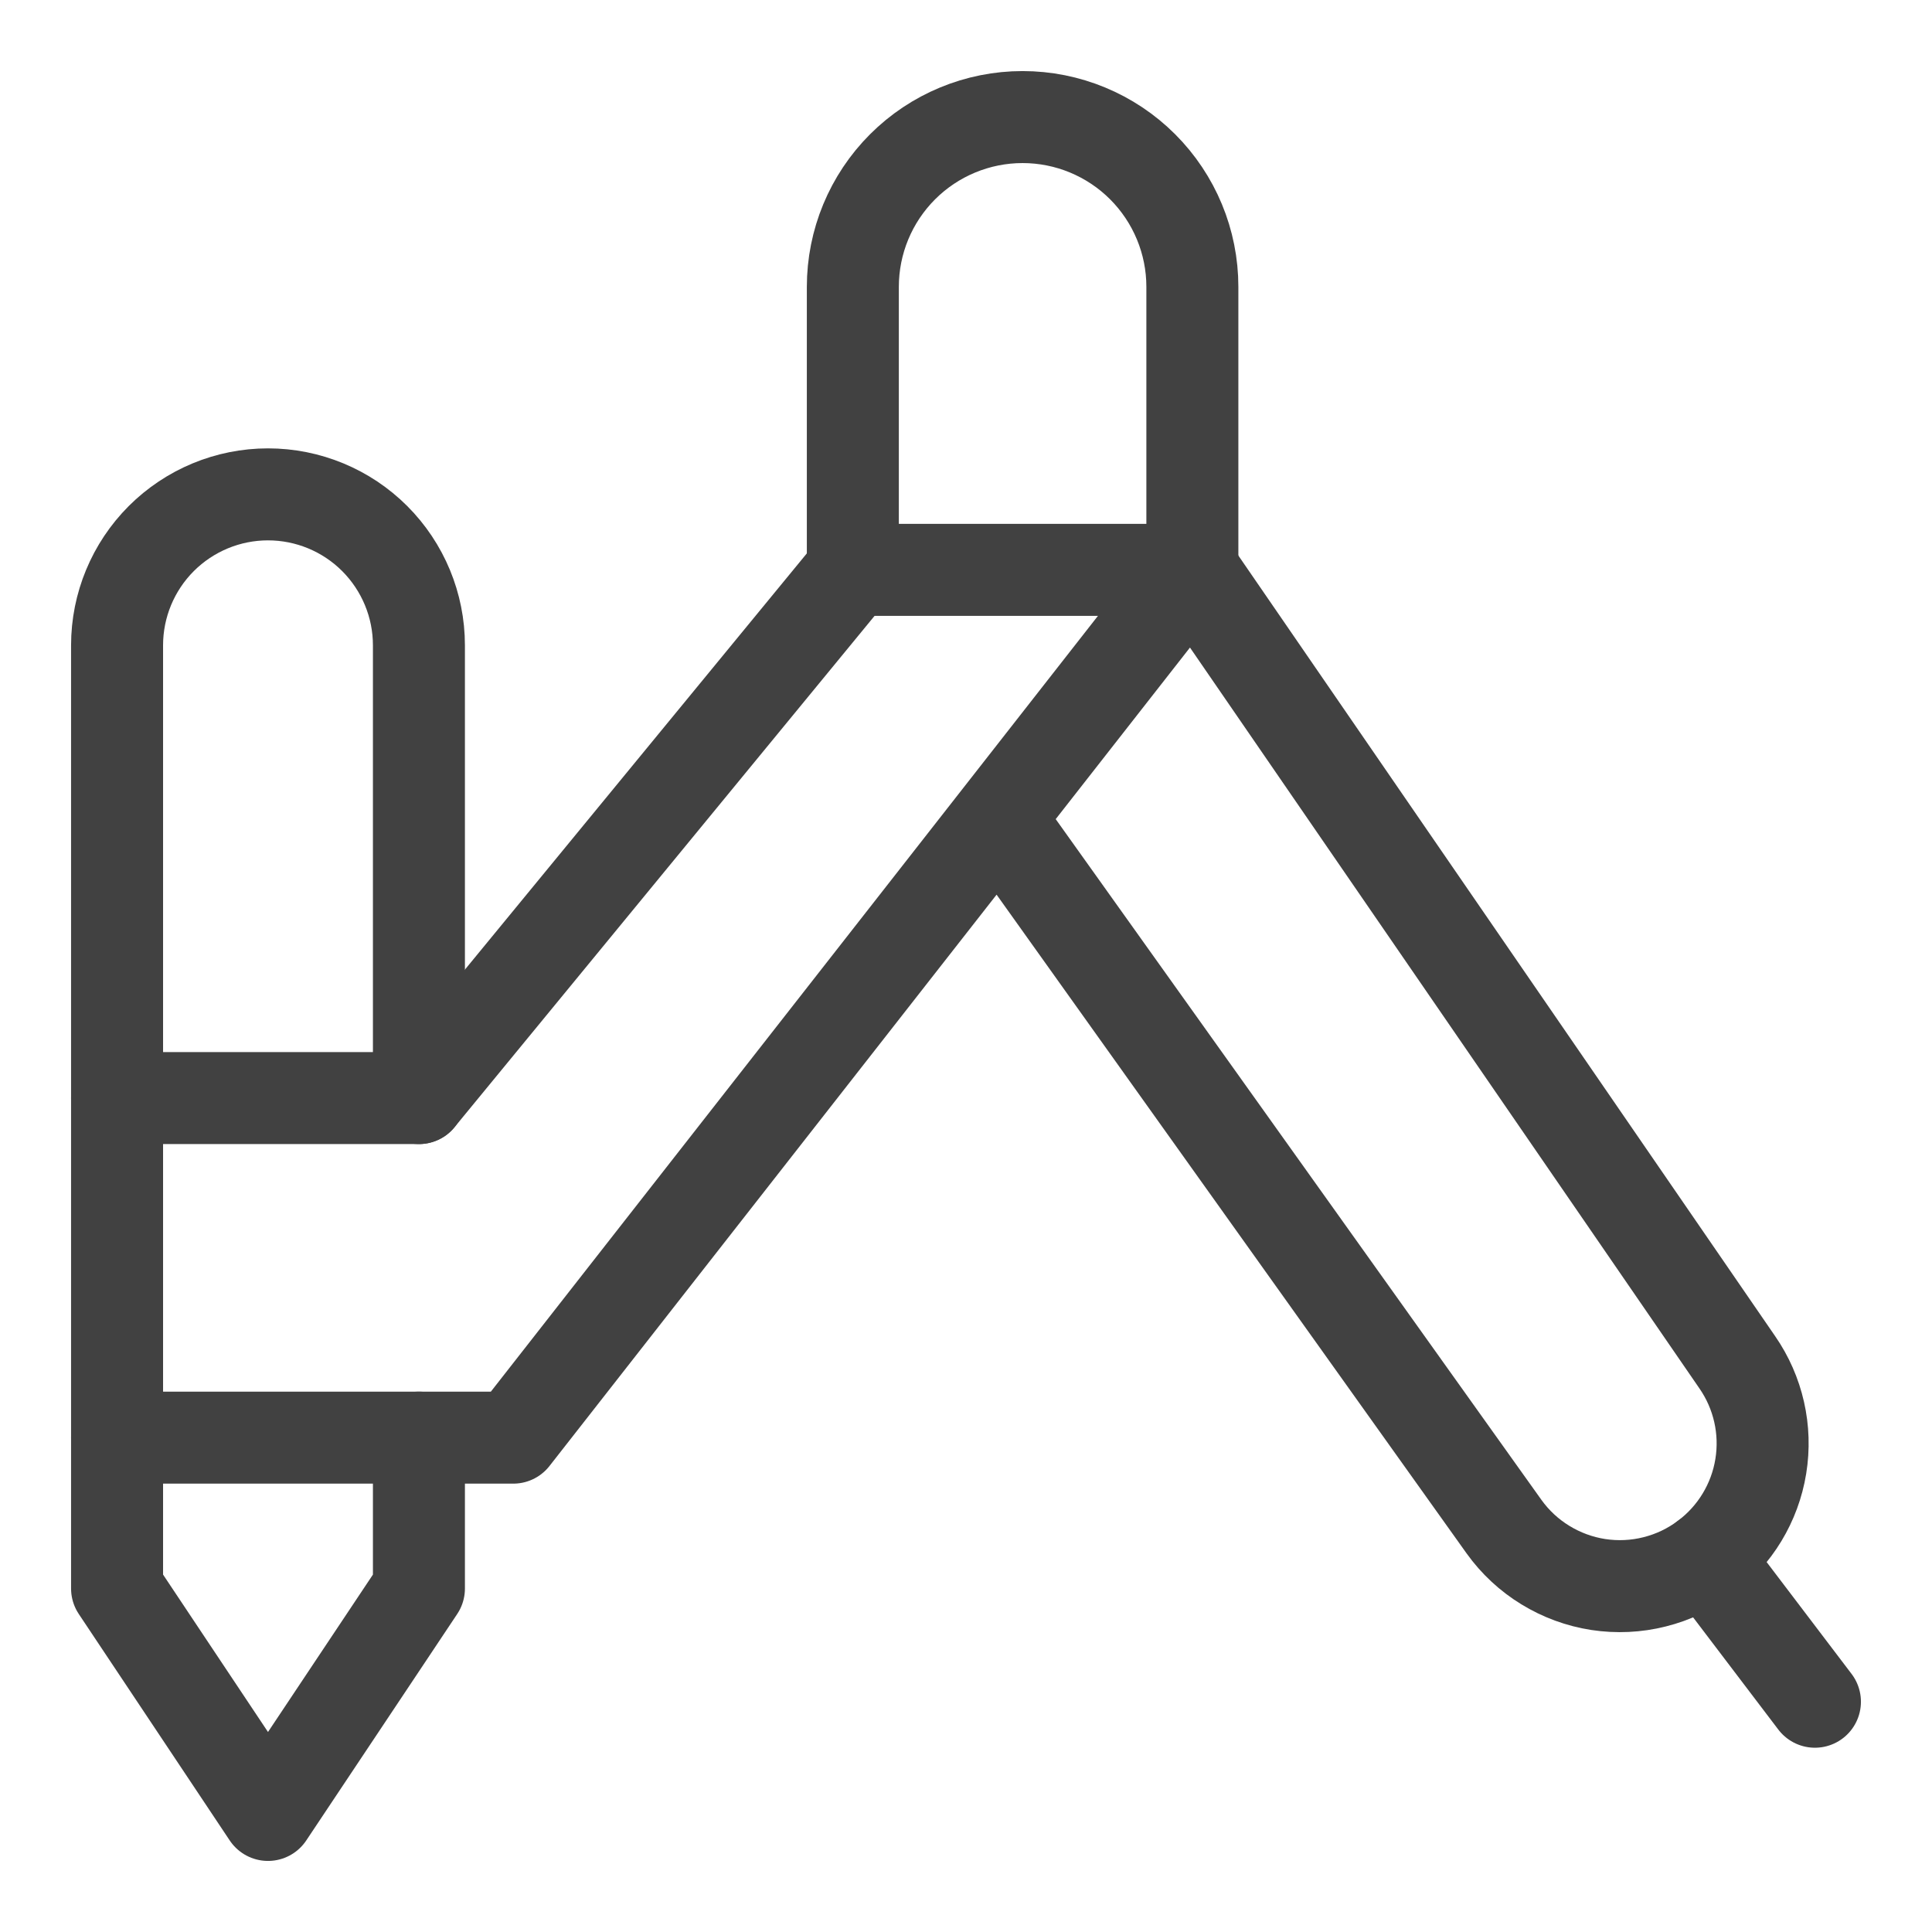 <svg width="42" height="42" viewBox="0 0 42 42" fill="none" xmlns="http://www.w3.org/2000/svg">
<path d="M25.921 12.388H18.54V6.236C18.54 5.257 18.928 4.319 19.621 3.626C20.313 2.934 21.252 2.545 22.23 2.545C23.209 2.545 24.148 2.934 24.84 3.626C25.532 4.319 25.921 5.257 25.921 6.236V12.388Z" stroke="#414141" stroke-width="2" stroke-linecap="round" stroke-linejoin="round"/>
<path d="M9.107 31.253V34.533L5.826 39.455L2.545 34.533V14.028C2.545 13.158 2.891 12.324 3.506 11.708C4.122 11.093 4.956 10.747 5.826 10.747C6.696 10.747 7.531 11.093 8.146 11.708C8.761 12.324 9.107 13.158 9.107 14.028V23.871" stroke="#414141" stroke-width="2" stroke-linecap="round" stroke-linejoin="round"/>
<path d="M37.076 33.861L39.455 36.994" stroke="#414141" stroke-width="2" stroke-linecap="round" stroke-linejoin="round"/>
<path d="M2.545 31.253H11.158L25.921 12.388L37.765 29.612C38.223 30.272 38.407 31.083 38.278 31.876C38.15 32.668 37.719 33.38 37.076 33.861C36.746 34.109 36.37 34.288 35.969 34.388C35.569 34.489 35.153 34.508 34.745 34.446C34.337 34.383 33.946 34.239 33.594 34.023C33.242 33.808 32.937 33.524 32.696 33.188L21.788 17.9" stroke="#414141" stroke-width="2" stroke-linecap="round" stroke-linejoin="round"/>
<path d="M18.54 12.388L9.107 23.871H2.545" stroke="#414141" stroke-width="2" stroke-linecap="round" stroke-linejoin="round"/>
</svg>
